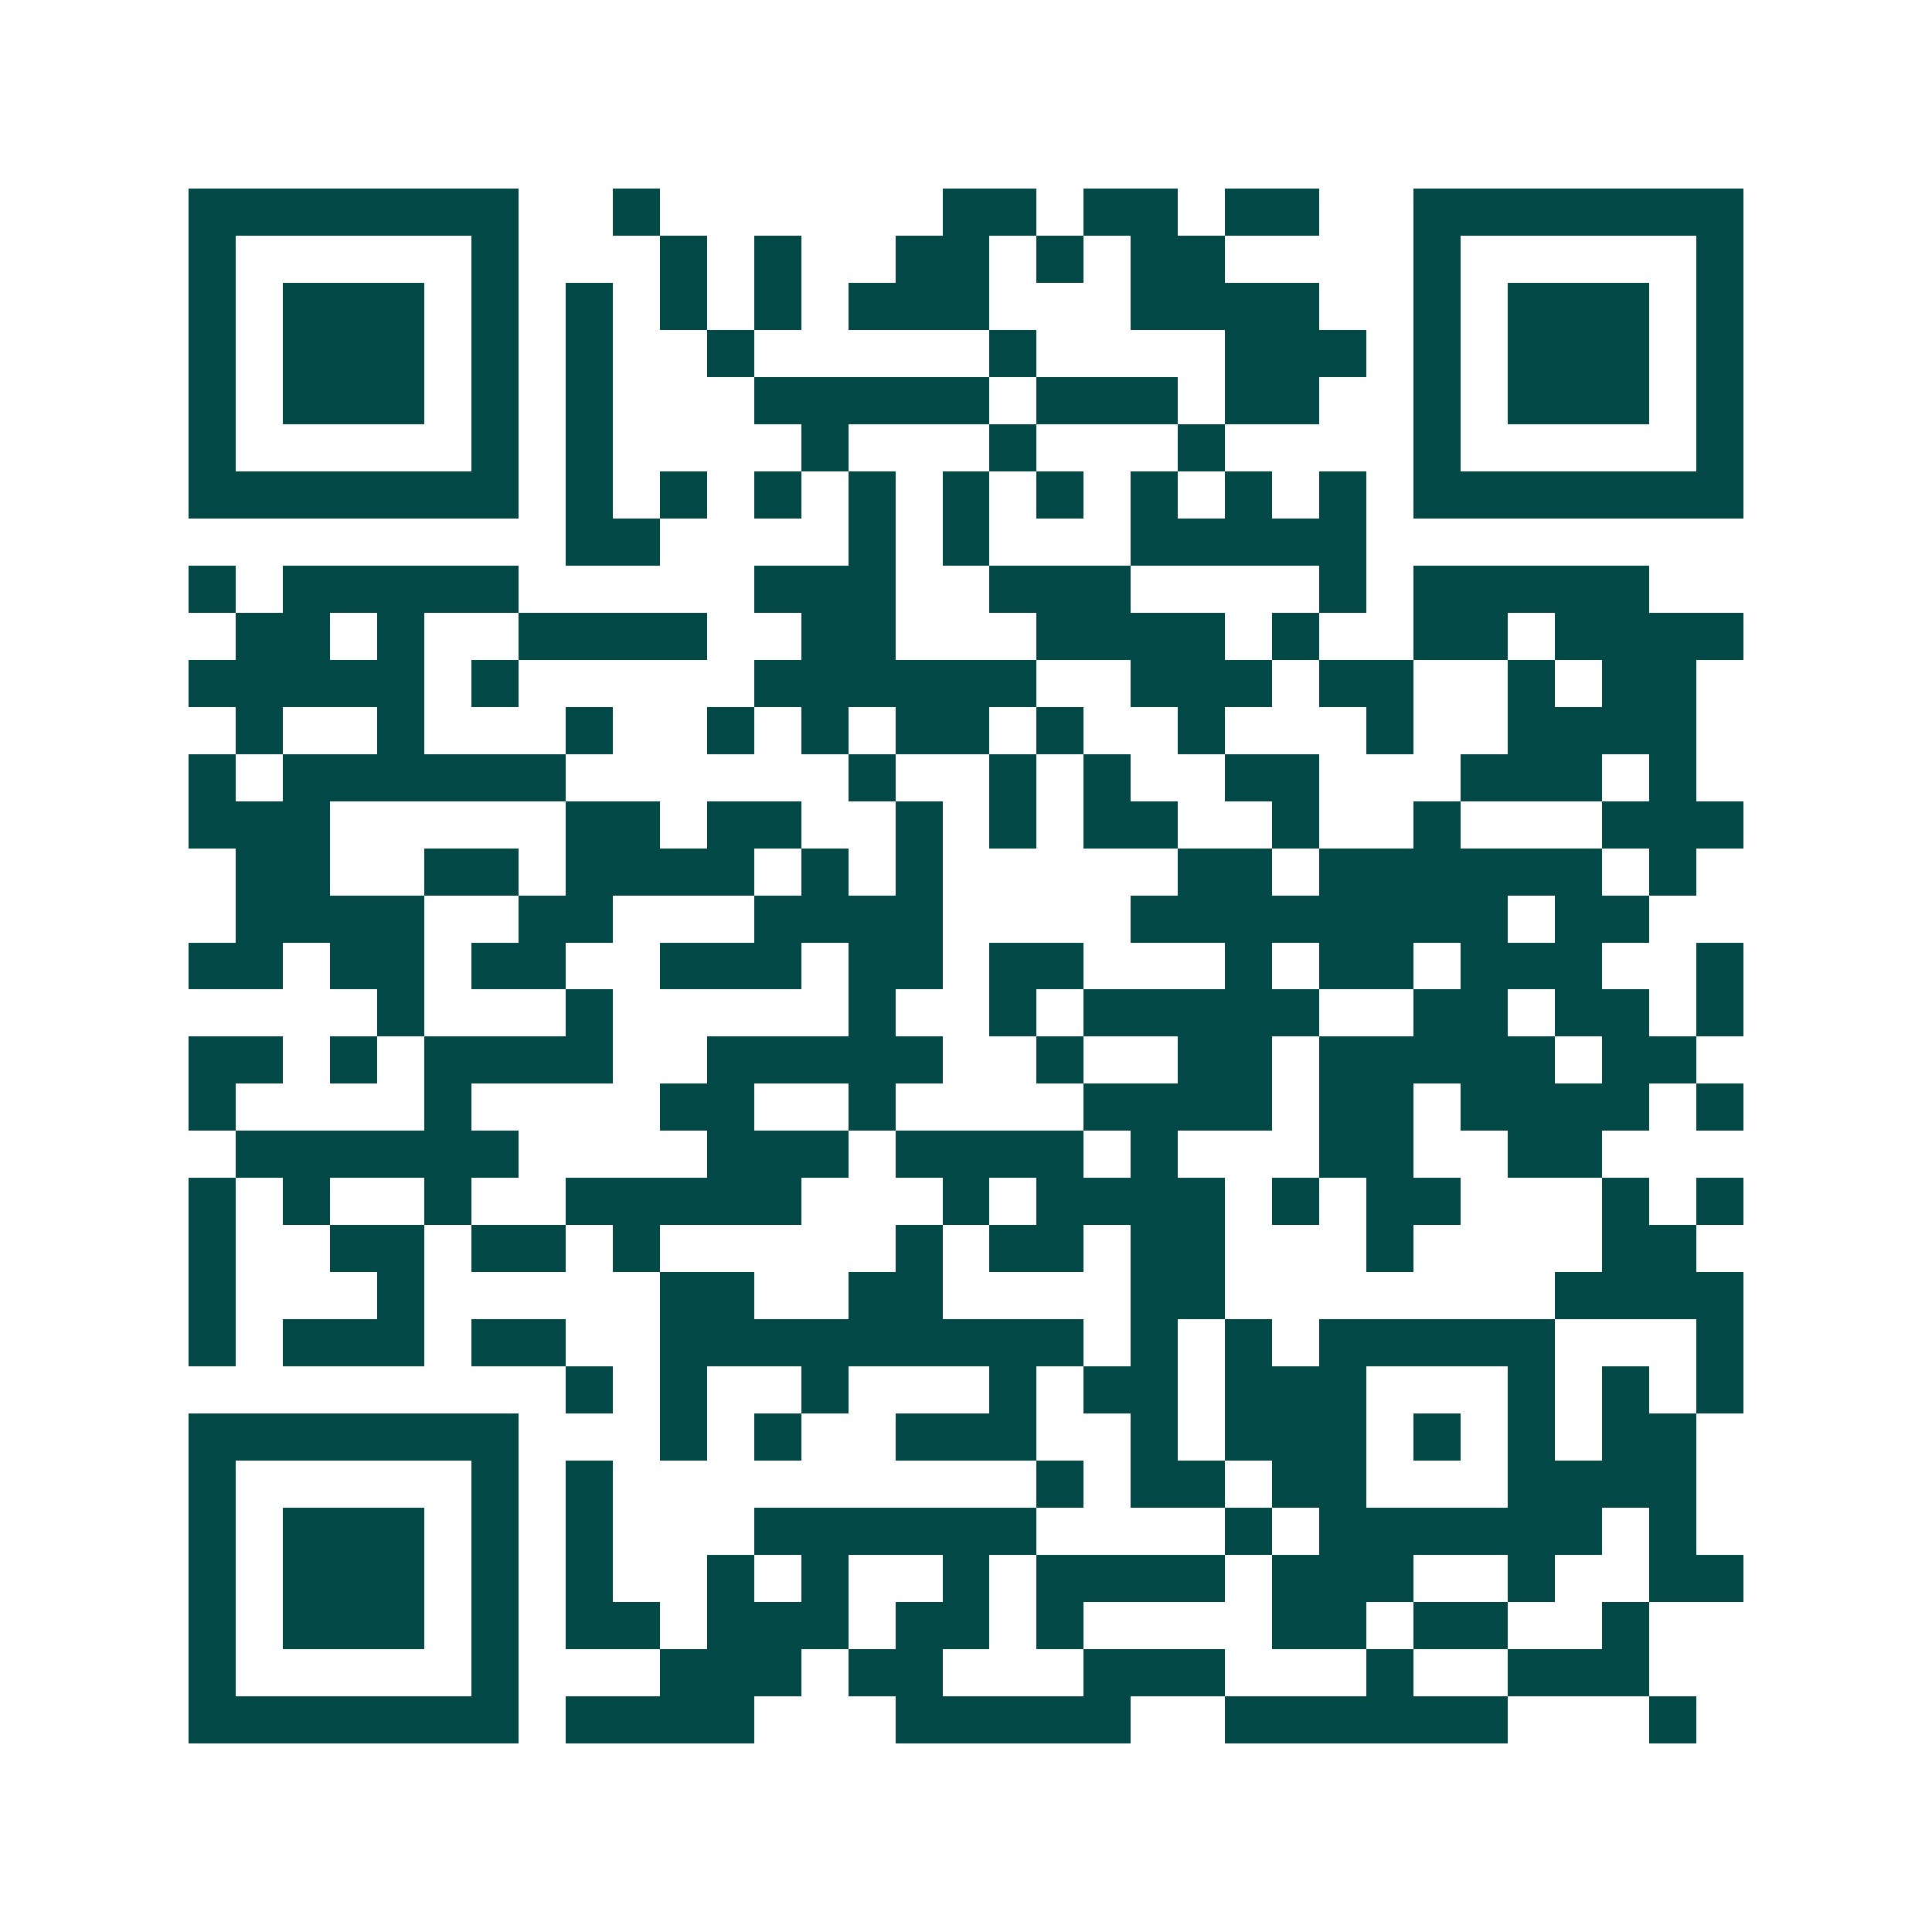 <svg xmlns="http://www.w3.org/2000/svg" width="200" height="200" viewBox="0 0 41 41" shape-rendering="crispEdges"><path fill="#ffffff" d="M0 0h41v41H0z"/><path stroke="#014847" d="M4 4.5h7m2 0h1m6 0h2m1 0h2m1 0h2m2 0h7M4 5.5h1m5 0h1m3 0h1m1 0h1m2 0h2m1 0h1m1 0h2m4 0h1m5 0h1M4 6.5h1m1 0h3m1 0h1m1 0h1m1 0h1m1 0h1m1 0h3m3 0h4m2 0h1m1 0h3m1 0h1M4 7.5h1m1 0h3m1 0h1m1 0h1m2 0h1m5 0h1m4 0h3m1 0h1m1 0h3m1 0h1M4 8.5h1m1 0h3m1 0h1m1 0h1m3 0h5m1 0h3m1 0h2m2 0h1m1 0h3m1 0h1M4 9.5h1m5 0h1m1 0h1m4 0h1m3 0h1m3 0h1m4 0h1m5 0h1M4 10.5h7m1 0h1m1 0h1m1 0h1m1 0h1m1 0h1m1 0h1m1 0h1m1 0h1m1 0h1m1 0h7M12 11.5h2m4 0h1m1 0h1m3 0h5M4 12.5h1m1 0h5m5 0h3m2 0h3m4 0h1m1 0h5M5 13.5h2m1 0h1m2 0h4m2 0h2m3 0h4m1 0h1m2 0h2m1 0h4M4 14.5h5m1 0h1m5 0h6m2 0h3m1 0h2m2 0h1m1 0h2M5 15.5h1m2 0h1m3 0h1m2 0h1m1 0h1m1 0h2m1 0h1m2 0h1m3 0h1m2 0h4M4 16.5h1m1 0h6m6 0h1m2 0h1m1 0h1m2 0h2m3 0h3m1 0h1M4 17.5h3m5 0h2m1 0h2m2 0h1m1 0h1m1 0h2m2 0h1m2 0h1m3 0h3M5 18.5h2m2 0h2m1 0h4m1 0h1m1 0h1m5 0h2m1 0h6m1 0h1M5 19.5h4m2 0h2m3 0h4m4 0h8m1 0h2M4 20.5h2m1 0h2m1 0h2m2 0h3m1 0h2m1 0h2m3 0h1m1 0h2m1 0h3m2 0h1M8 21.5h1m3 0h1m5 0h1m2 0h1m1 0h5m2 0h2m1 0h2m1 0h1M4 22.5h2m1 0h1m1 0h4m2 0h5m2 0h1m2 0h2m1 0h5m1 0h2M4 23.5h1m4 0h1m4 0h2m2 0h1m4 0h4m1 0h2m1 0h4m1 0h1M5 24.5h6m4 0h3m1 0h4m1 0h1m3 0h2m2 0h2M4 25.5h1m1 0h1m2 0h1m2 0h5m3 0h1m1 0h4m1 0h1m1 0h2m3 0h1m1 0h1M4 26.5h1m2 0h2m1 0h2m1 0h1m5 0h1m1 0h2m1 0h2m3 0h1m4 0h2M4 27.5h1m3 0h1m5 0h2m2 0h2m4 0h2m7 0h4M4 28.5h1m1 0h3m1 0h2m2 0h9m1 0h1m1 0h1m1 0h5m3 0h1M12 29.5h1m1 0h1m2 0h1m3 0h1m1 0h2m1 0h3m3 0h1m1 0h1m1 0h1M4 30.5h7m3 0h1m1 0h1m2 0h3m2 0h1m1 0h3m1 0h1m1 0h1m1 0h2M4 31.5h1m5 0h1m1 0h1m9 0h1m1 0h2m1 0h2m3 0h4M4 32.5h1m1 0h3m1 0h1m1 0h1m3 0h6m4 0h1m1 0h6m1 0h1M4 33.5h1m1 0h3m1 0h1m1 0h1m2 0h1m1 0h1m2 0h1m1 0h4m1 0h3m2 0h1m2 0h2M4 34.5h1m1 0h3m1 0h1m1 0h2m1 0h3m1 0h2m1 0h1m4 0h2m1 0h2m2 0h1M4 35.5h1m5 0h1m3 0h3m1 0h2m3 0h3m3 0h1m2 0h3M4 36.5h7m1 0h4m3 0h5m2 0h6m3 0h1"/></svg>
